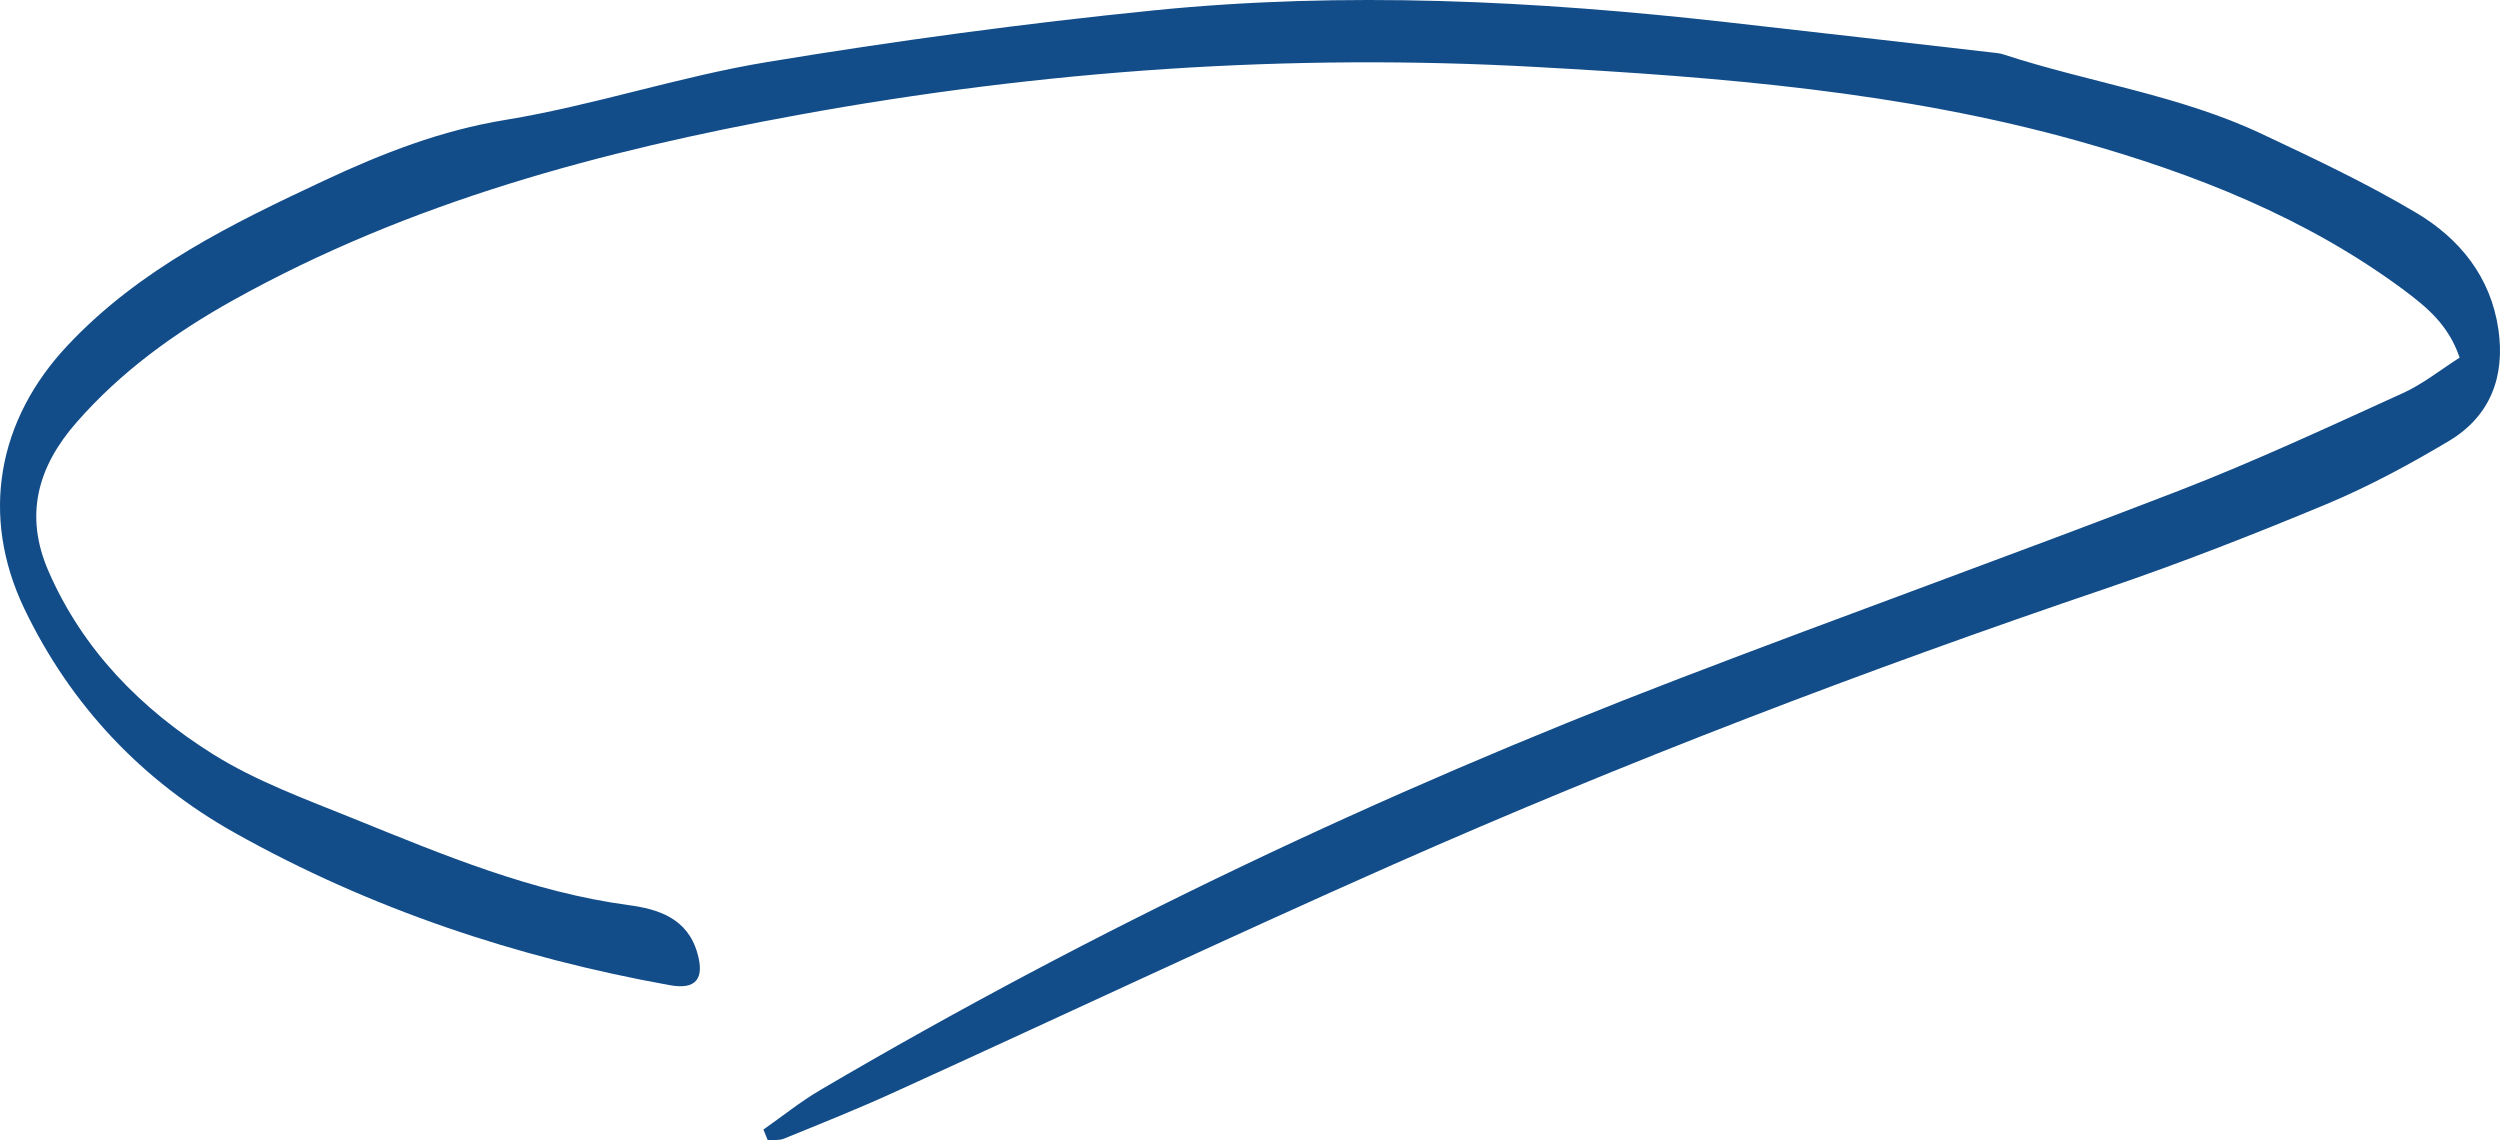 <svg width="182" height="83" viewBox="0 0 182 83" fill="none" xmlns="http://www.w3.org/2000/svg">
<path d="M55.566 82.24C56.944 81.276 58.267 80.203 59.726 79.348C79.716 67.605 100.598 57.708 122.223 49.413C134.325 44.77 146.522 40.398 158.611 35.728C164.149 33.583 169.538 31.071 174.941 28.614C176.373 27.962 177.642 26.944 179.061 26.034C178.25 23.645 176.67 22.369 175.049 21.147C167.904 15.839 159.773 12.648 151.317 10.272C138.445 6.661 125.222 5.616 111.944 4.883C93.845 3.864 75.894 5.113 58.078 8.372C43.801 10.978 29.849 14.685 17.003 21.839C12.708 24.229 8.805 27.053 5.563 30.759C2.754 33.963 1.754 37.493 3.523 41.566C6.036 47.349 10.304 51.639 15.491 54.897C18.651 56.879 22.258 58.183 25.742 59.595C32.239 62.228 38.723 64.944 45.773 65.894C47.907 66.179 50.055 66.844 50.771 69.397C51.311 71.27 50.649 72.071 48.745 71.718C37.615 69.709 26.958 66.165 17.084 60.627C10.358 56.852 5.144 51.354 1.768 44.308C-1.461 37.547 -0.191 30.555 4.955 25.111C10.21 19.531 16.922 16.273 23.676 13.11C27.863 11.155 32.131 9.485 36.818 8.725C43.194 7.679 49.393 5.589 55.769 4.53C65.129 2.982 74.543 1.706 83.985 0.756C97.897 -0.643 111.796 0.05 125.667 1.611C132.083 2.33 138.513 3.077 144.928 3.81C145.253 3.851 145.577 3.864 145.887 3.973C152.114 6.01 158.706 6.933 164.676 9.757C168.485 11.549 172.307 13.354 175.914 15.499C179.061 17.373 181.33 20.156 181.884 23.984C182.383 27.419 181.289 30.297 178.304 32.089C175.441 33.8 172.469 35.402 169.39 36.692C164.108 38.891 158.773 40.982 153.357 42.828C135.757 48.802 118.401 55.427 101.395 62.948C89.252 68.324 77.231 73.999 65.142 79.497C62.495 80.706 59.78 81.792 57.079 82.891C56.728 83.041 56.295 82.973 55.89 83C55.782 82.742 55.674 82.484 55.58 82.24H55.566Z" fill="#124D8A"/>
</svg>
